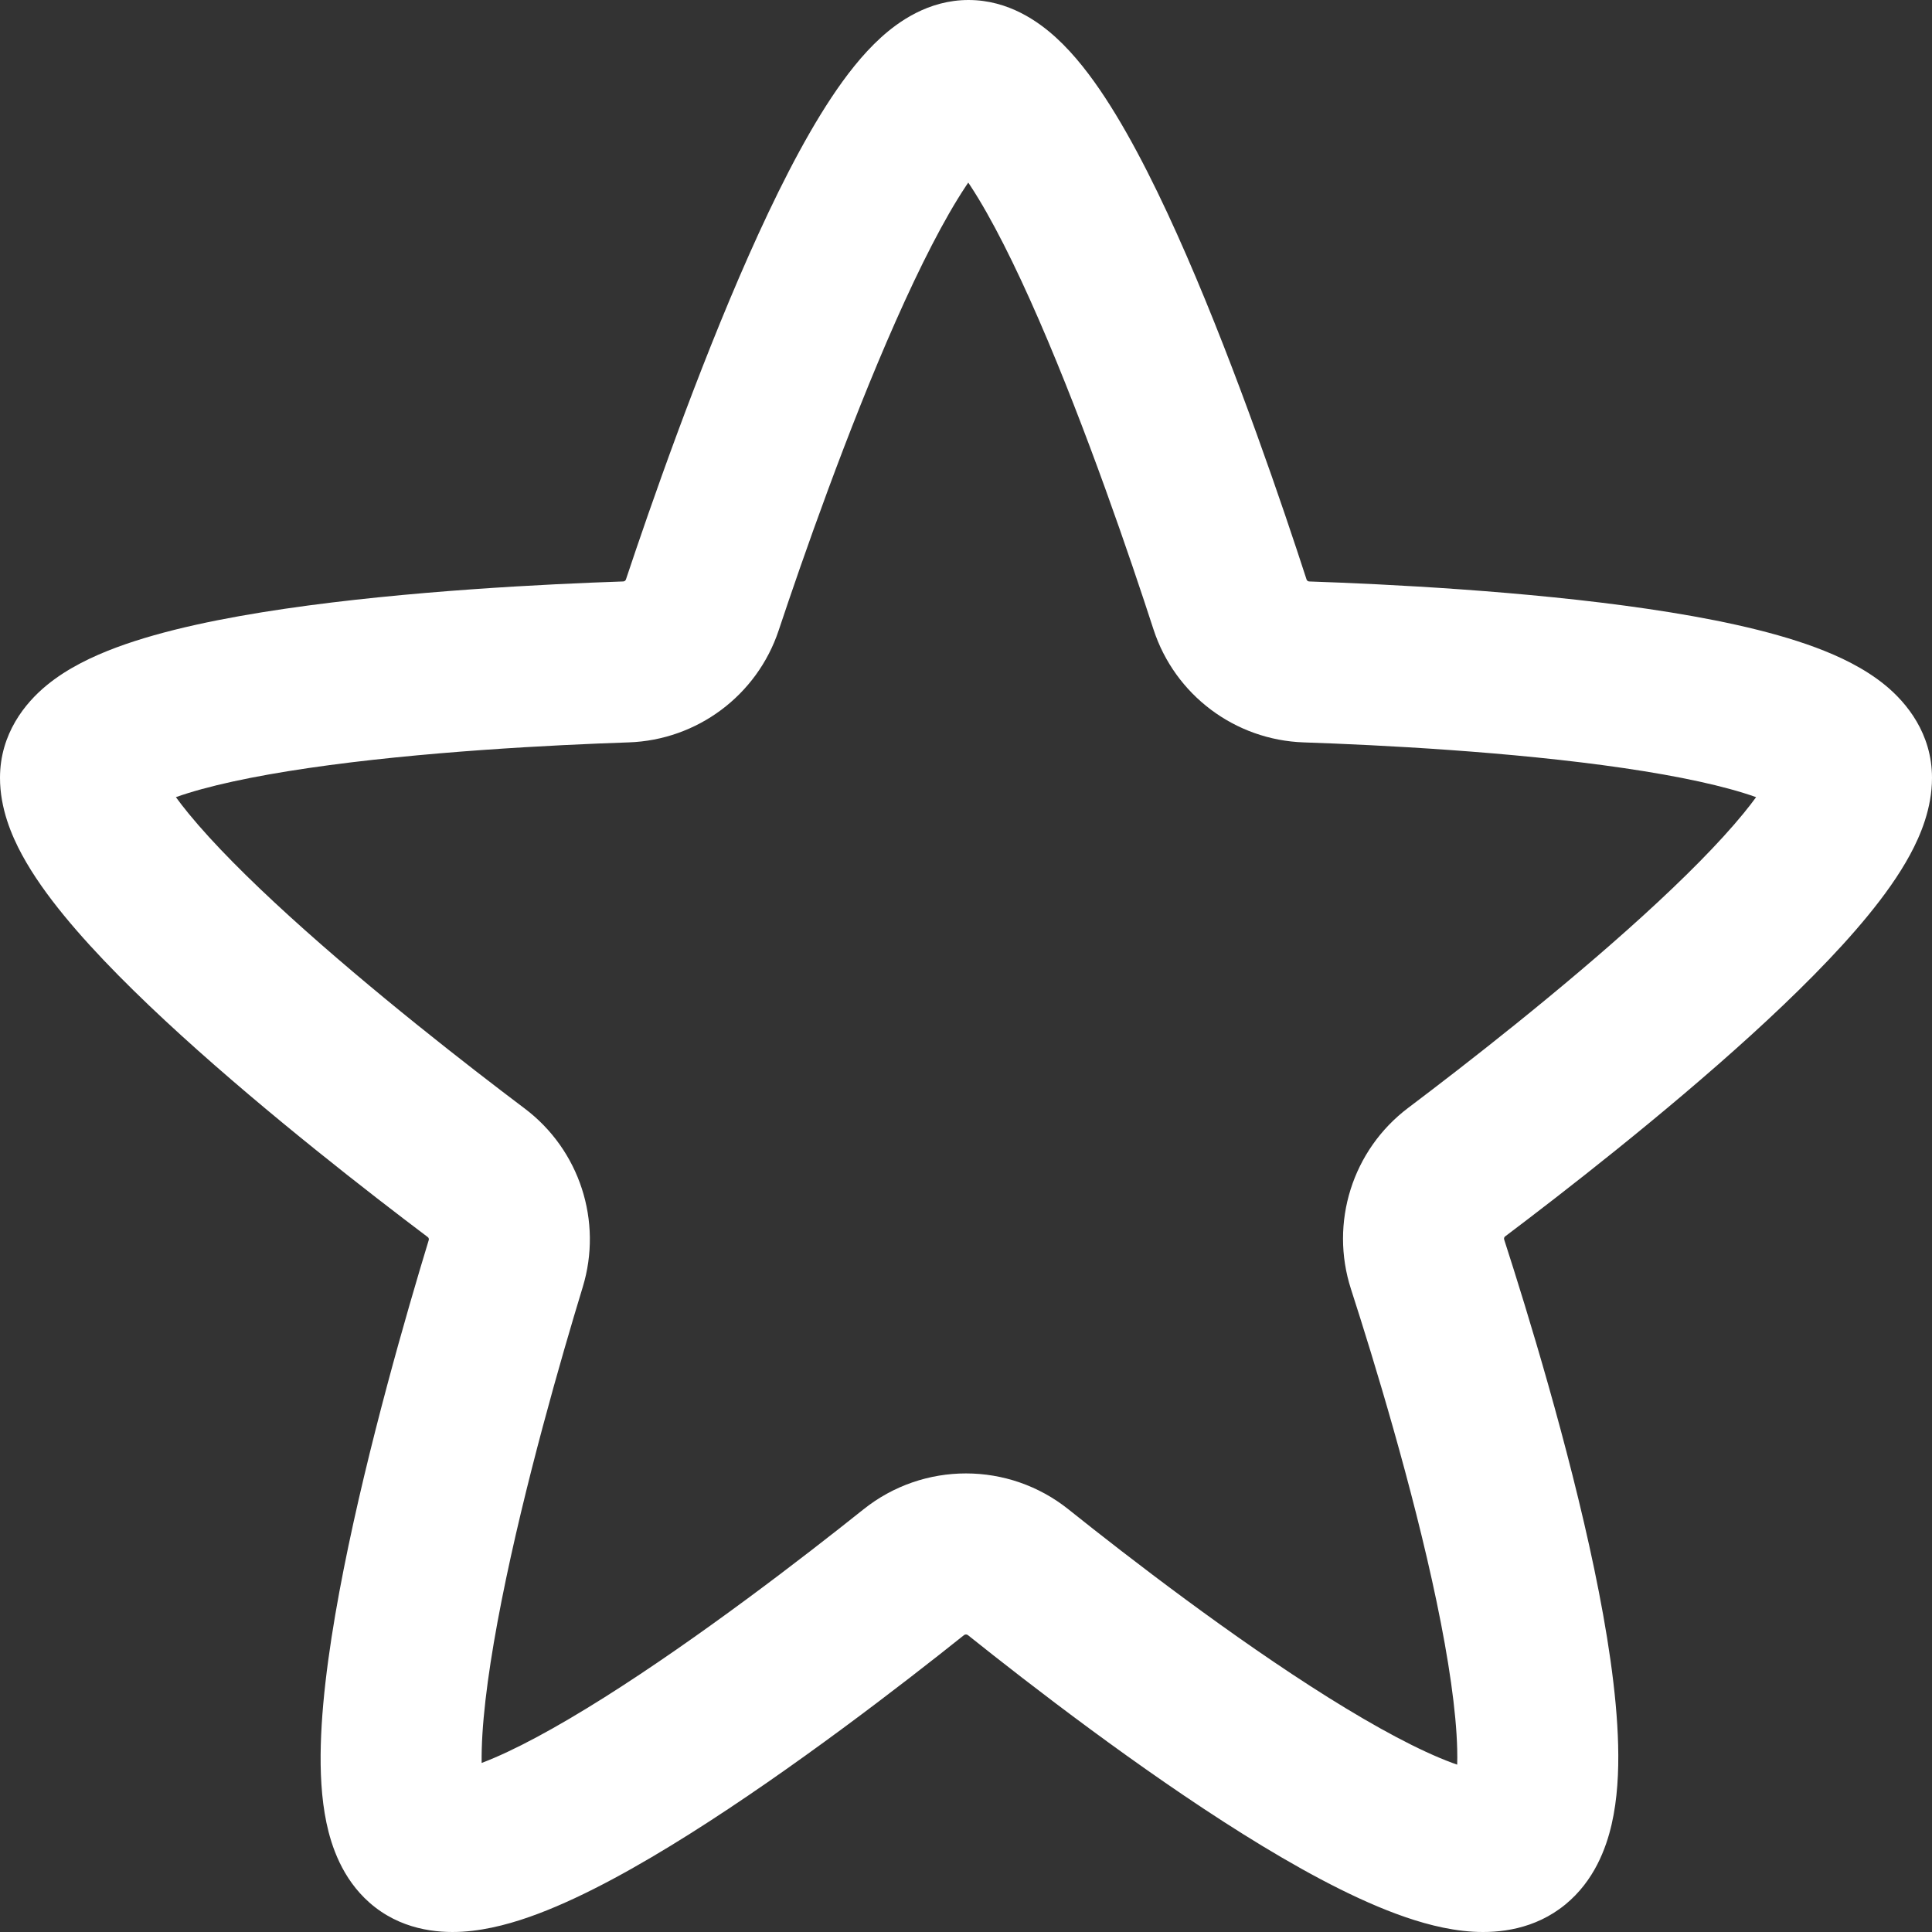 <?xml version="1.0" encoding="UTF-8"?> <svg xmlns="http://www.w3.org/2000/svg" width="160" height="160" viewBox="0 0 160 160" fill="none"><rect x="0" y="0" width="160" height="160" fill="#333333" stroke="none"/> <path fill-rule="evenodd" clip-rule="evenodd" d="M80.208 0C76.869 0 74.377 1.819 72.963 3.101C71.408 4.511 70.038 6.295 68.855 8.079C66.466 11.68 64.123 16.386 61.999 21.176C57.72 30.83 53.856 41.931 51.836 47.991C51.807 48.08 51.719 48.15 51.614 48.153C45.286 48.367 33.69 48.934 23.583 50.417C18.59 51.149 13.561 52.159 9.635 53.621C7.702 54.341 5.594 55.329 3.855 56.762C2.094 58.212 0 60.753 0 64.418C0 66.953 0.959 69.197 1.827 70.798C2.757 72.514 3.987 74.215 5.302 75.821C7.938 79.04 11.423 82.487 15.027 85.764C22.268 92.35 30.655 98.854 35.426 102.45C35.501 102.507 35.536 102.601 35.505 102.704C33.673 108.72 30.49 119.729 28.466 129.939C27.46 135.011 26.684 140.159 26.567 144.507C26.509 146.67 26.605 148.909 27.037 150.962C27.44 152.874 28.325 155.558 30.59 157.56C33.132 159.807 36.191 160.105 38.309 159.974C40.476 159.84 42.645 159.213 44.579 158.483C48.483 157.009 52.89 154.543 57.116 151.88C65.653 146.501 74.693 139.52 79.834 135.415C79.927 135.34 80.063 135.338 80.161 135.416C85.301 139.525 94.348 146.511 102.949 151.894C107.208 154.559 111.661 157.026 115.633 158.497C117.604 159.228 119.796 159.844 121.982 159.975C124.128 160.103 127.103 159.802 129.641 157.717C132.02 155.764 133.008 153.082 133.467 151.092C133.95 148.997 134.062 146.722 134.008 144.542C133.901 140.162 133.084 134.994 132.026 129.924C129.894 119.712 126.522 108.7 124.57 102.658C124.536 102.551 124.572 102.451 124.65 102.393C129.446 98.777 137.814 92.282 145.031 85.712C148.622 82.442 152.094 79.006 154.719 75.795C156.029 74.193 157.254 72.497 158.181 70.784C159.046 69.185 160 66.947 160 64.418C160 60.757 157.91 58.217 156.151 56.766C154.414 55.334 152.308 54.346 150.377 53.626C146.457 52.164 141.435 51.154 136.448 50.422C126.354 48.939 114.767 48.37 108.426 48.154C108.319 48.151 108.233 48.081 108.204 47.992C106.23 41.914 102.463 30.823 98.27 21.182C96.19 16.398 93.888 11.698 91.529 8.098C90.361 6.315 89.003 4.527 87.453 3.112C86.04 1.823 83.551 0 80.208 0ZM64.486 52.207C66.469 46.254 70.173 35.639 74.188 26.581C76.212 22.015 78.198 18.115 79.966 15.45C79.98 15.429 79.994 15.408 80.008 15.386C80.069 15.295 80.129 15.207 80.187 15.121C80.249 15.213 80.313 15.308 80.377 15.406C82.115 18.058 84.062 21.944 86.043 26.501C89.974 35.54 93.584 46.141 95.523 52.111C97.289 57.55 102.272 61.288 107.974 61.482C114.2 61.693 125.18 62.244 134.51 63.615C139.065 64.284 142.857 65.098 145.433 66.017C145.14 66.421 144.796 66.867 144.398 67.353C142.376 69.827 139.452 72.758 136.056 75.85C129.297 82.003 121.317 88.206 116.624 91.745C111.998 95.233 110.106 101.257 111.882 106.757C113.793 112.673 116.99 123.145 118.974 132.649C119.973 137.438 120.601 141.686 120.679 144.869C120.691 145.341 120.689 145.764 120.678 146.141C120.547 146.096 120.409 146.046 120.265 145.993C117.573 144.996 114.029 143.097 110.021 140.589C102.088 135.624 93.522 129.026 88.486 124.999C83.527 121.035 76.48 121.028 71.514 124.994C66.471 129.021 57.899 135.626 50.009 140.598C46.03 143.105 42.527 145.002 39.888 146C39.883 145.655 39.885 145.278 39.896 144.865C39.983 141.631 40.592 137.34 41.545 132.533C43.437 122.987 46.464 112.486 48.26 106.589C49.919 101.141 48.008 95.235 43.45 91.8C38.781 88.281 30.781 82.068 23.997 75.898C20.588 72.798 17.651 69.856 15.617 67.372C15.213 66.878 14.864 66.426 14.566 66.017C17.149 65.096 20.953 64.281 25.518 63.611C34.862 62.24 45.852 61.691 52.064 61.481C57.728 61.289 62.69 57.596 64.486 52.207ZM82.103 12.831C82.102 12.834 82.077 12.854 82.027 12.886C82.078 12.845 82.103 12.829 82.103 12.831ZM78.364 12.874C78.316 12.843 78.291 12.822 78.291 12.82C78.291 12.818 78.315 12.833 78.364 12.874ZM120.392 148.378C120.389 148.386 120.388 148.39 120.389 148.39C120.389 148.391 120.396 148.375 120.408 148.34C120.401 148.357 120.395 148.37 120.392 148.378ZM122.841 146.666L122.868 146.665C122.869 146.666 122.86 146.666 122.841 146.666ZM37.425 146.666L37.449 146.666C37.433 146.666 37.425 146.666 37.425 146.666Z" fill="white"></path> </svg> 